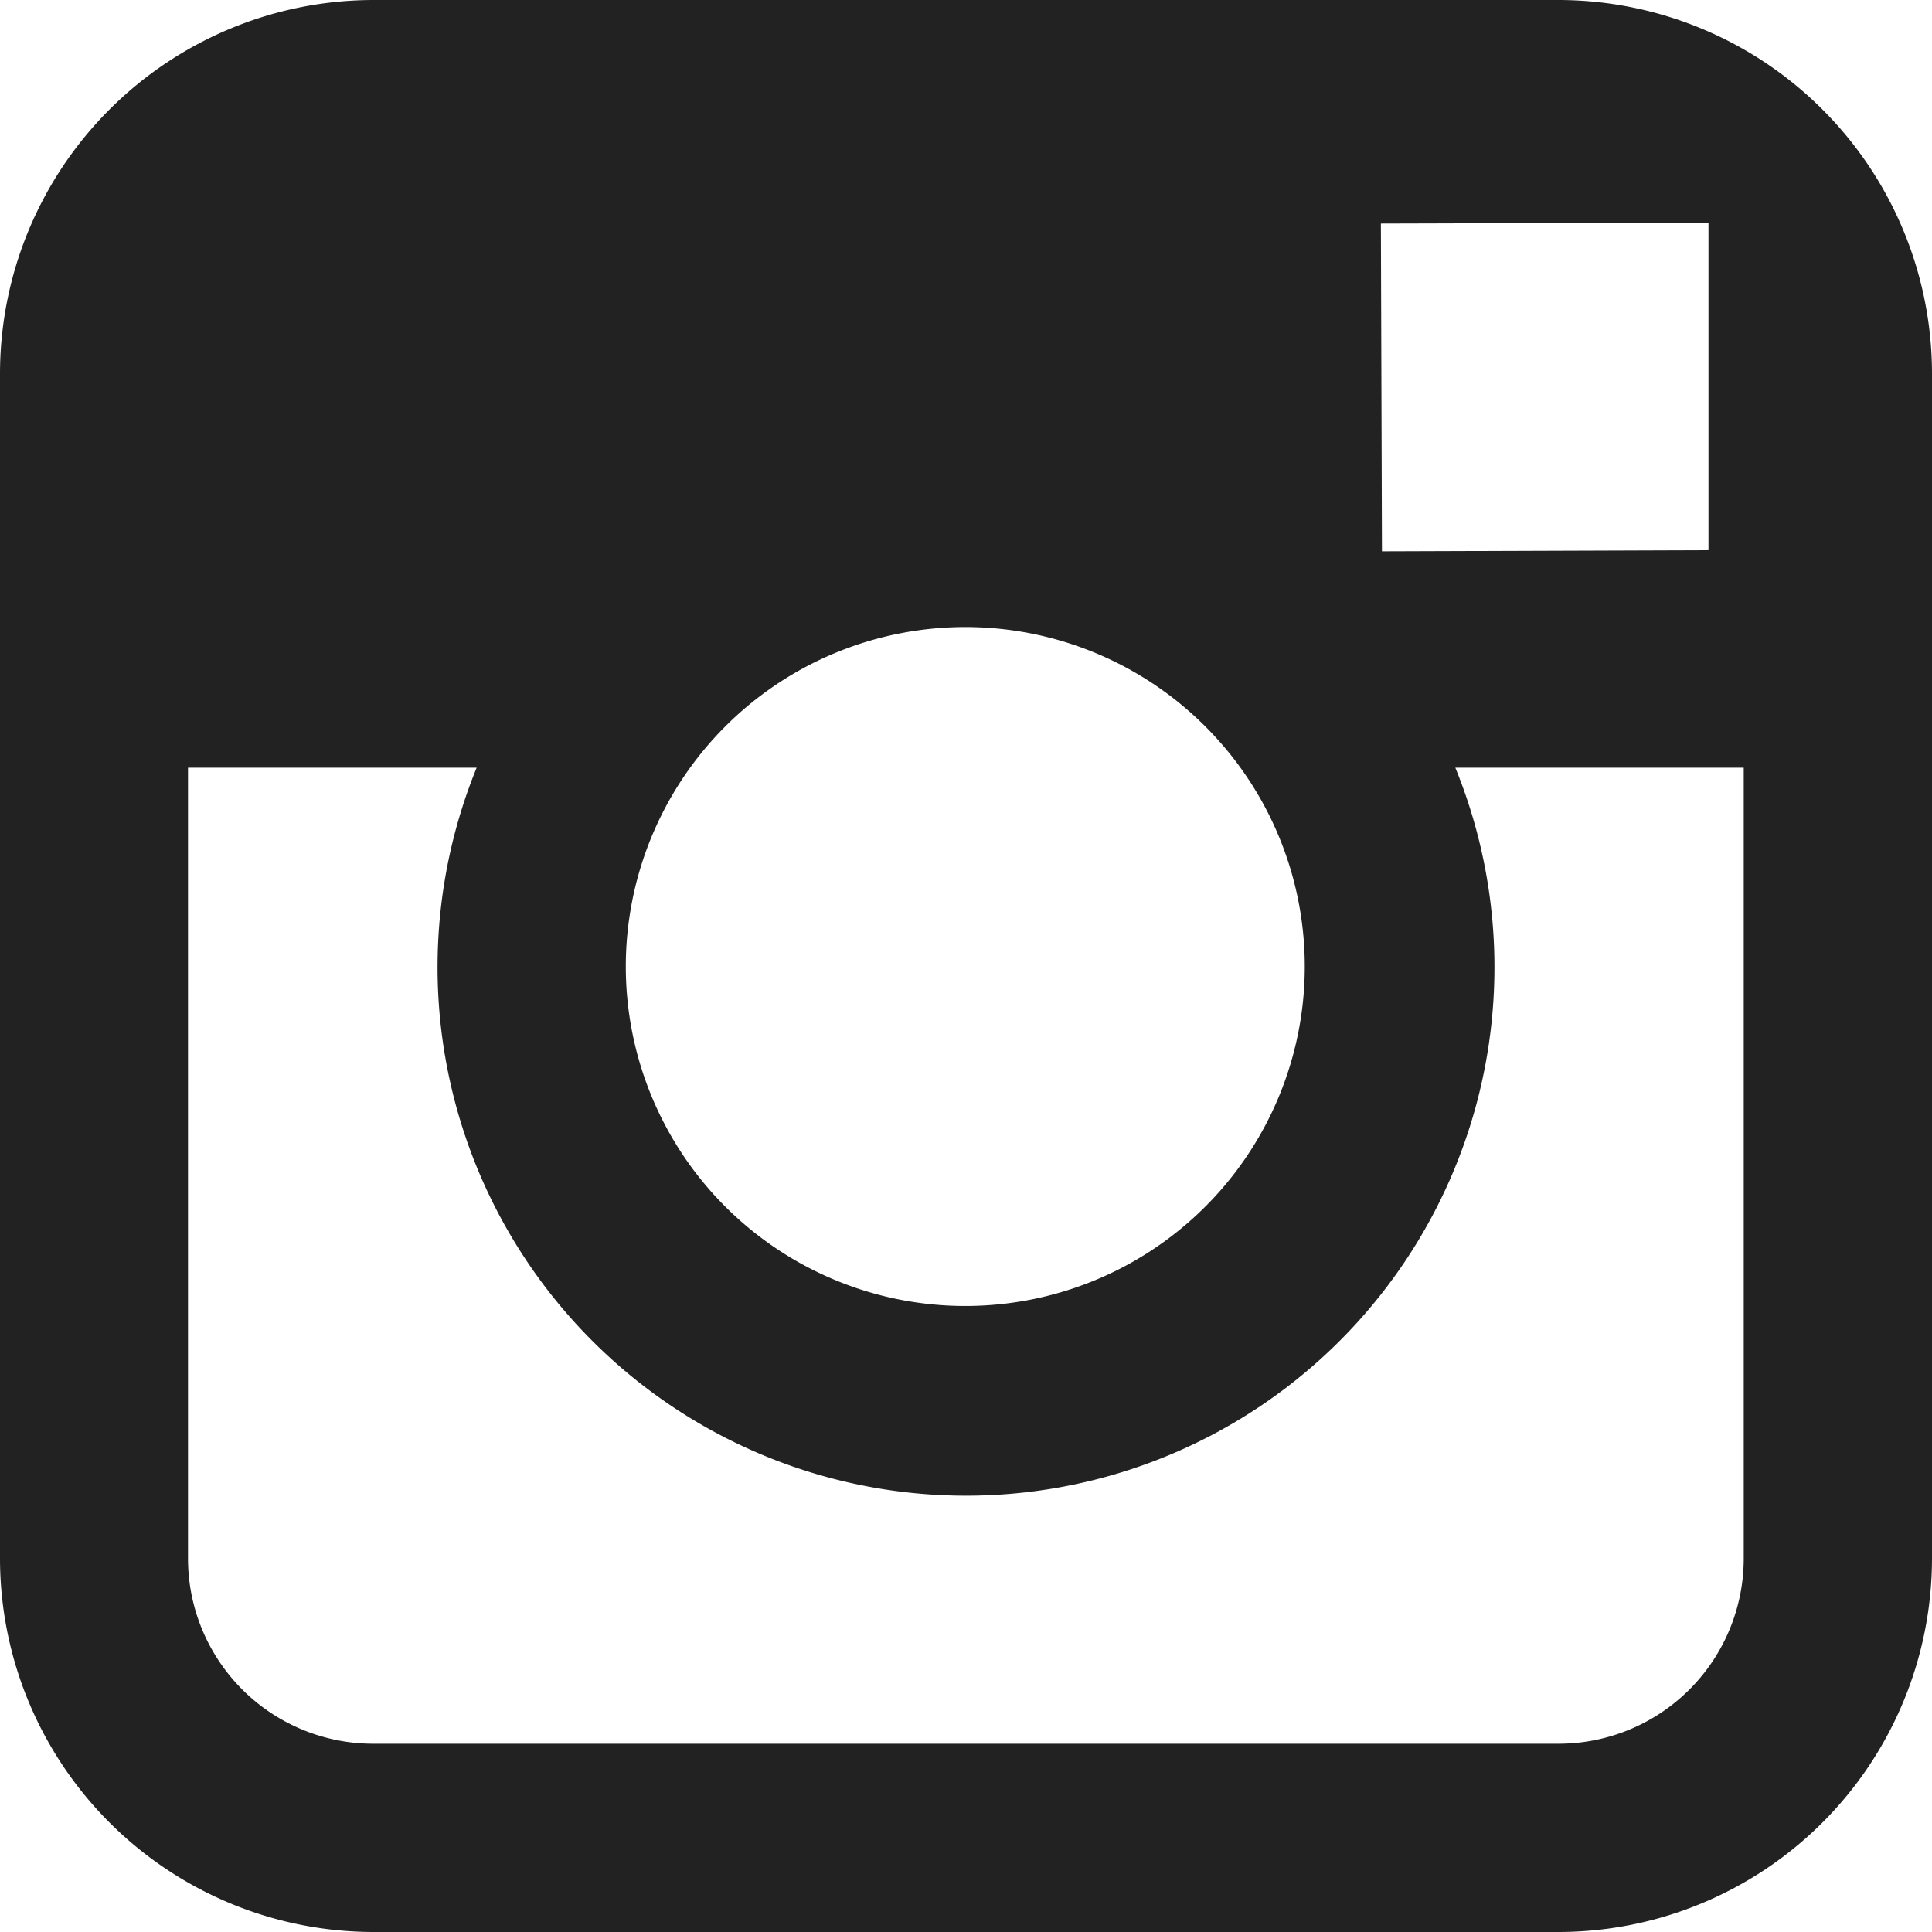 <svg xmlns="http://www.w3.org/2000/svg" xmlns:xlink="http://www.w3.org/1999/xlink" width="38.022" height="38.022" viewBox="0 0 38.022 38.022">
  <defs>
    <clipPath id="clip-path">
      <rect id="長方形_3057" data-name="長方形 3057" width="38.022" height="38.022" transform="translate(0 0)" fill="#222222"/>
    </clipPath>
  </defs>
  <g id="グループ_2141" data-name="グループ 2141" transform="translate(0 0)" clip-path="url(#clip-path)">
    <path id="パス_5014" data-name="パス 5014" d="M30.673,0H7.348A7.357,7.357,0,0,0,0,7.349V30.674a7.356,7.356,0,0,0,7.348,7.348H30.673a7.357,7.357,0,0,0,7.349-7.348V7.349A7.358,7.358,0,0,0,30.673,0m2.109,4.384.841,0v6.444l-6.426.022L27.176,4.4Zm-19.2,10.724a6.681,6.681,0,1,1-1.266,3.9,6.683,6.683,0,0,1,1.266-3.9M34.317,30.674a3.646,3.646,0,0,1-3.644,3.643H7.348A3.645,3.645,0,0,1,3.7,30.674V15.108H9.381a10.4,10.4,0,1,0,19.26,0h5.676Z" fill="#222222"/>
  </g>
</svg>
